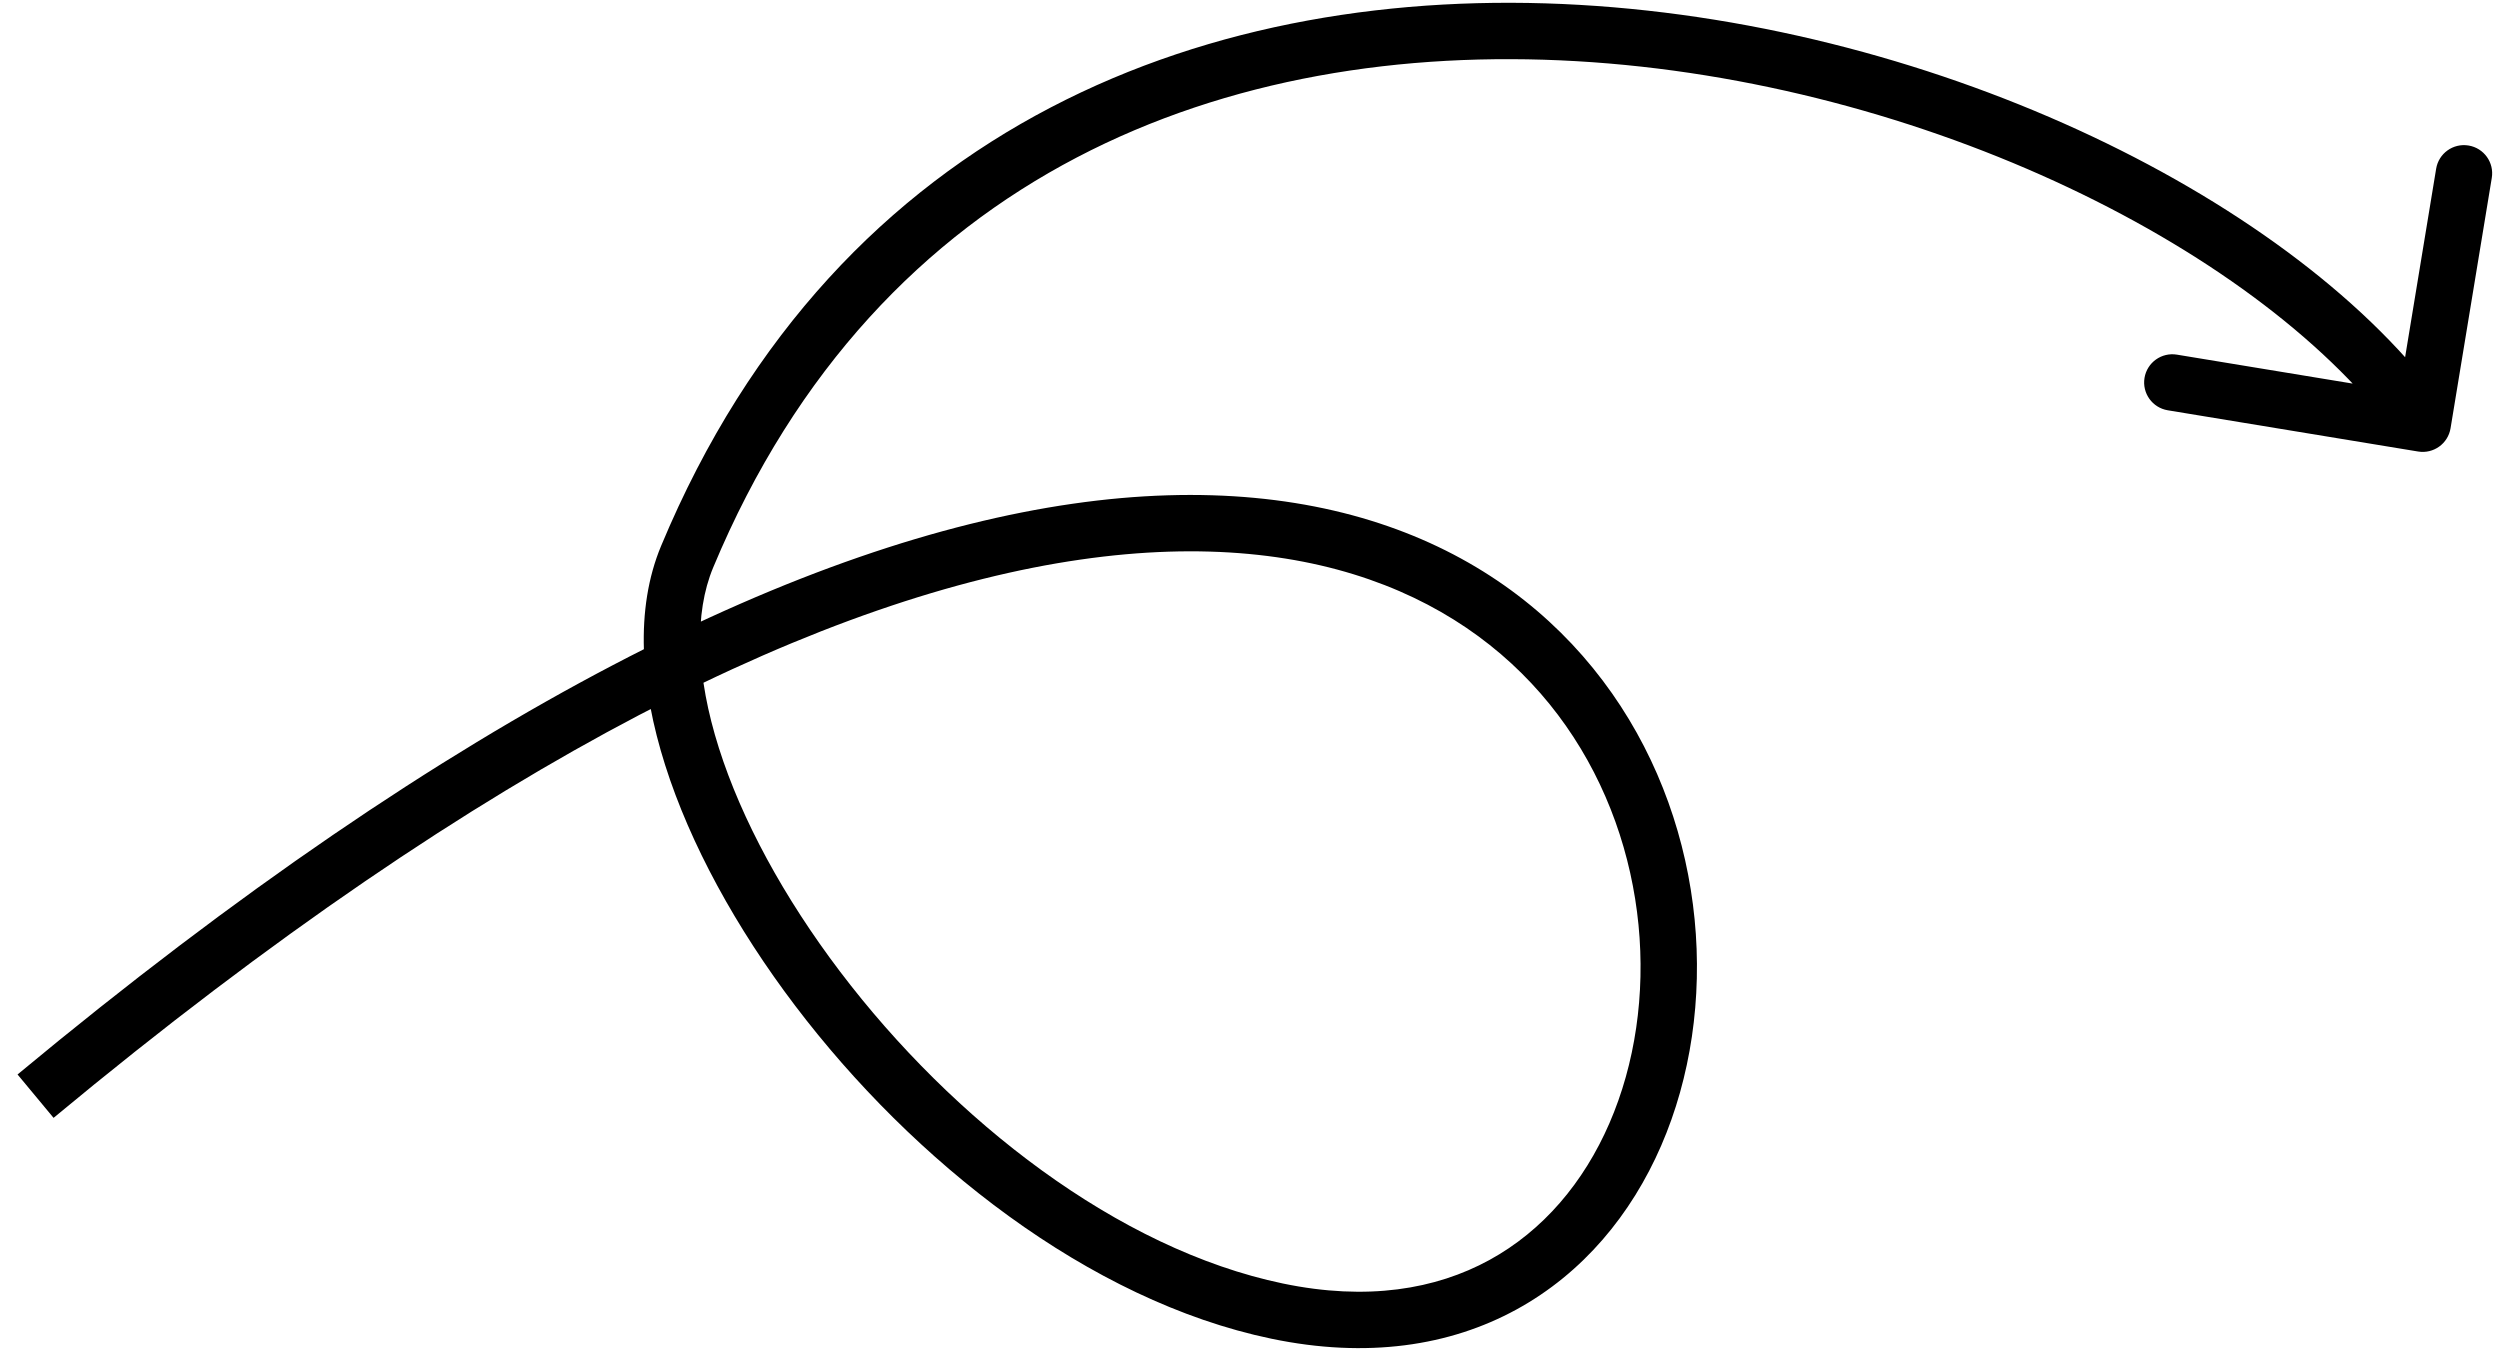 <?xml version="1.0" encoding="UTF-8"?>
<svg width="133" height="72" viewBox="0 0 133 72" fill="none" xmlns="http://www.w3.org/2000/svg">
<path d="M67.942 69.751L67.636 71.219L67.942 69.751ZM36.557 29.614L37.941 30.192L36.557 29.614ZM130.369 22.785C130.234 23.602 129.463 24.156 128.645 24.021L115.325 21.827C114.507 21.692 113.954 20.921 114.088 20.103C114.223 19.286 114.995 18.732 115.812 18.867L127.653 20.817L129.603 8.977C129.737 8.159 130.509 7.606 131.327 7.741C132.144 7.875 132.698 8.647 132.563 9.464L130.369 22.785ZM0.933 57.162C24.537 37.56 43.066 28.822 57.047 26.802C71.11 24.769 80.616 29.547 85.762 36.888C90.839 44.13 91.526 53.681 88.374 60.951C86.788 64.606 84.21 67.733 80.674 69.666C77.125 71.607 72.728 72.281 67.636 71.219L68.248 68.282C72.729 69.217 76.385 68.592 79.234 67.034C82.096 65.469 84.258 62.9 85.621 59.757C88.365 53.431 87.775 44.985 83.305 38.61C78.905 32.333 70.595 27.875 57.476 29.771C44.276 31.678 26.257 40.032 2.85 59.47L0.933 57.162ZM67.636 71.219C57.912 69.191 48.57 61.771 42.3 53.501C39.151 49.347 36.718 44.904 35.385 40.7C34.061 36.526 33.768 32.404 35.173 29.037L37.941 30.192C36.922 32.637 37.028 35.956 38.245 39.794C39.452 43.602 41.7 47.743 44.691 51.688C50.7 59.615 59.476 66.452 68.248 68.282L67.636 71.219ZM35.173 29.037C44.636 6.348 64.677 -0.859 84.028 0.259C93.69 0.817 103.233 3.443 111.327 7.268C119.401 11.083 126.149 16.146 130.108 21.667L127.67 23.415C124.104 18.443 117.835 13.661 110.045 9.98C102.276 6.309 93.108 3.788 83.855 3.254C65.377 2.187 46.777 9.009 37.941 30.192L35.173 29.037Z" fill="black"/>
</svg>
